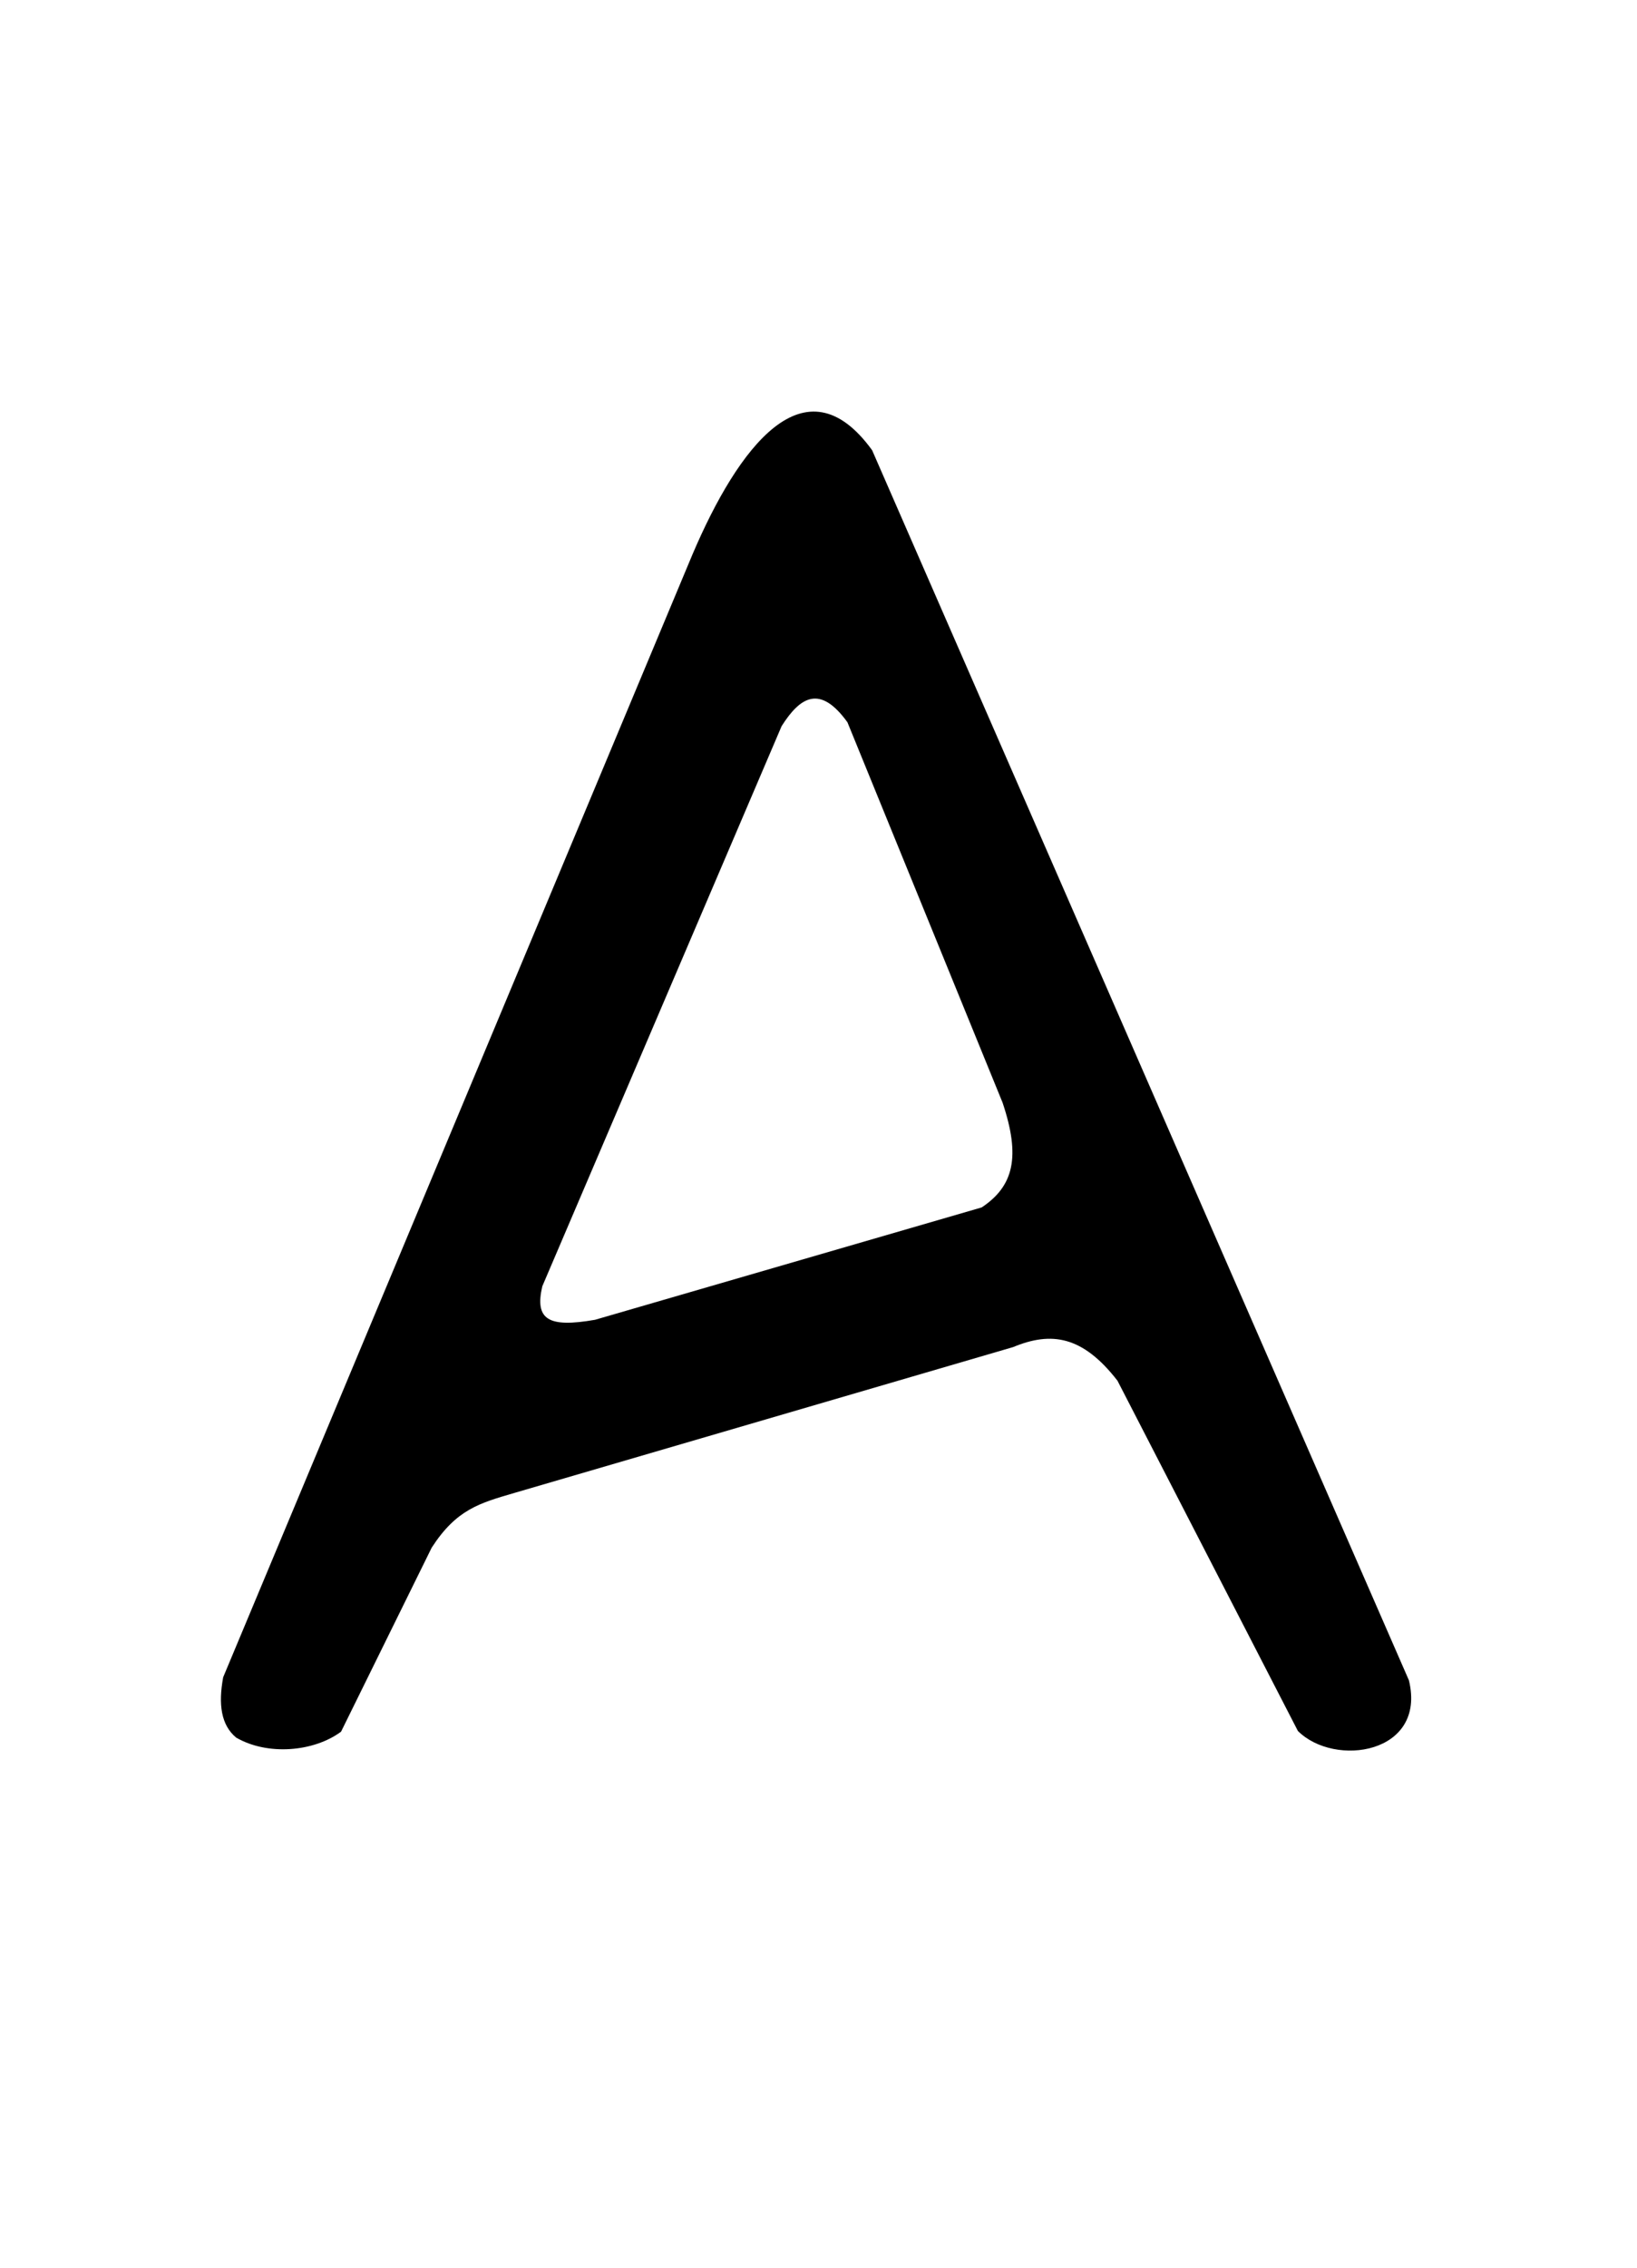 <?xml version="1.0" encoding="UTF-8" standalone="no"?>
<!-- Created with Inkscape (http://www.inkscape.org/) -->

<svg
   xmlns:dc="http://purl.org/dc/elements/1.1/"
   xmlns:cc="http://creativecommons.org/ns#"
   xmlns:rdf="http://www.w3.org/1999/02/22-rdf-syntax-ns#"
   xmlns:svg="http://www.w3.org/2000/svg"
   xmlns="http://www.w3.org/2000/svg"
   xmlns:sodipodi="http://sodipodi.sourceforge.net/DTD/sodipodi-0.dtd"
   xmlns:inkscape="http://www.inkscape.org/namespaces/inkscape"
   id="svg2"
   version="1.1"
   inkscape:version="0.48.4 r9939"
   width="130"
   height="180"
   sodipodi:docname="Lydian А.svg">
  <defs
     id="defs6" />
  <sodipodi:namedview
     pagecolor="#ffffff"
     bordercolor="#666666"
     borderopacity="1"
     objecttolerance="10"
     gridtolerance="10"
     guidetolerance="10"
     inkscape:pageopacity="0"
     inkscape:pageshadow="2"
     inkscape:window-width="1280"
     inkscape:window-height="959"
     id="namedview4"
     showgrid="false"
     inkscape:zoom="4.1"
     inkscape:cx="53.347621"
     inkscape:cy="95.348757"
     inkscape:window-x="-4"
     inkscape:window-y="-4"
     inkscape:window-maximized="1"
     inkscape:current-layer="svg2" />
  <path
     style="fill:#000000;fill-opacity:1"
     d="m 18.75,137.92 c -1.191,-0.994 -1.425,-2.625 -1.027,-4.787 L 54.995,44 c 3.635,-8.524 8.941,-15.609 14.264,-8.262 l 42.628,97.639 c 1.419,5.849 -5.903,6.936 -8.818,4.018 l -14.326,-27.799 c -2.765,-3.563 -5.244,-3.934 -8.293,-2.668 l -39.602,11.575 c -2.788,0.815 -4.606,1.314 -6.567,4.346 l -7.197,14.605 C 24.914,139.061 21.238,139.369 18.75,137.92 z M 77.958,95.84 c 2.551,-1.695 3.1,-4.026 1.66,-8.318 L 67.298,57.331 c -2.169,-2.998 -3.735,-2.045 -5.227,0.306 L 43.064,102.105 c -0.611,2.648 0.48,3.303 4.19,2.654 z"
     id="path3015"
     inkscape:connector-curvature="0"
     sodipodi:nodetypes="ccccccccscccccccccc" />
</svg>
